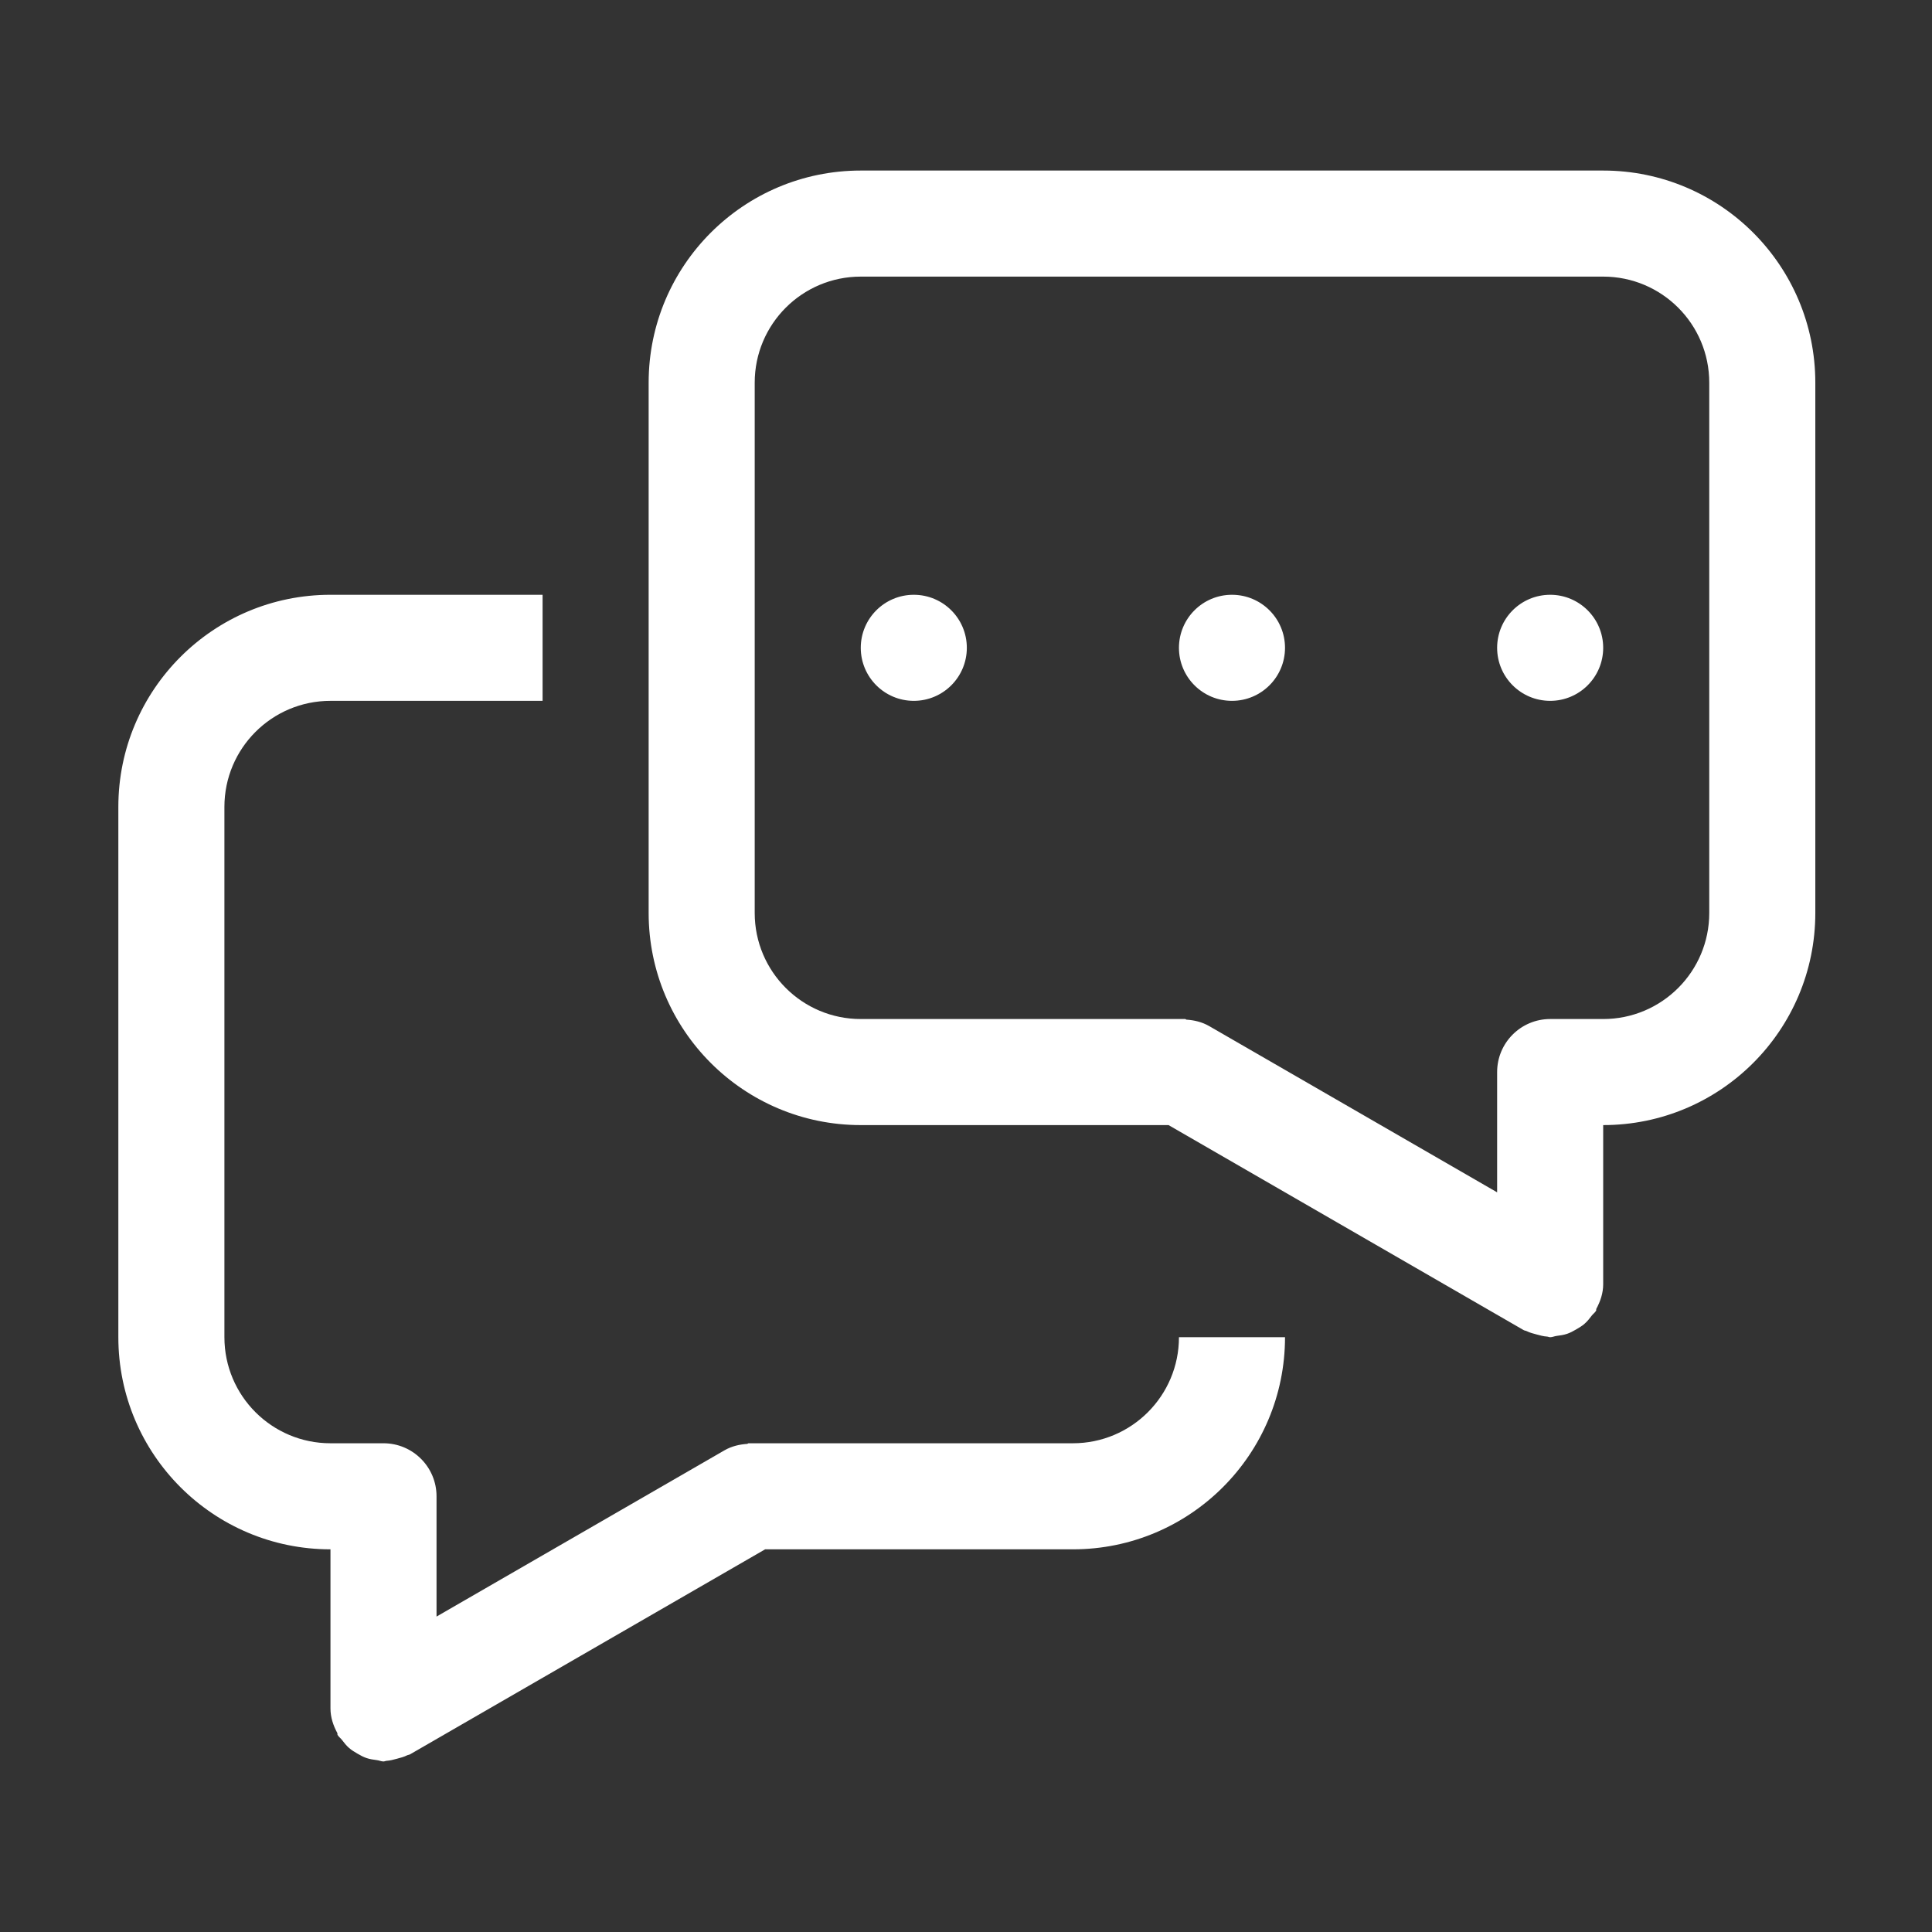 <?xml version="1.0" standalone="no"?><!DOCTYPE svg PUBLIC "-//W3C//DTD SVG 1.1//EN" "http://www.w3.org/Graphics/SVG/1.1/DTD/svg11.dtd"><svg t="1732462450190" class="icon" viewBox="0 0 1024 1024" version="1.1" xmlns="http://www.w3.org/2000/svg" p-id="16285" xmlns:xlink="http://www.w3.org/1999/xlink" width="200" height="200"><rect x="0" y="0" width="1024" height="1024" fill="#333333" stroke="none"/><path d="M849.724 596.322v84.322c0 4.801-1.512 9.101-3.632 13.053-0.169 0.321 0.045 0.685-0.135 1-0.601 1.046-1.585 1.67-2.299 2.608-1.187 1.563-2.339 3.041-3.817 4.323-1.372 1.192-2.844 2.075-4.396 2.968-1.552 0.899-3.047 1.732-4.767 2.328-1.849 0.636-3.71 0.893-5.655 1.141-1.169 0.146-2.198 0.685-3.407 0.685-0.591 0-1.079-0.298-1.658-0.338-1.872-0.107-3.643-0.612-5.486-1.107-1.844-0.495-3.632-0.938-5.307-1.781-0.517-0.259-1.09-0.247-1.602-0.54L619.354 596.323H456.226c-62.093 0-112.428-50.334-112.428-112.428V202.824c0-62.093 50.334-112.428 112.428-112.428h393.499c62.093 0 112.428 50.334 112.428 112.428v281.07c0 62.094-50.334 112.429-112.428 112.429z m56.214-393.499c0-31.047-25.167-56.214-56.214-56.214H456.225c-31.047 0-56.214 25.167-56.214 56.214v281.07c0 31.047 25.167 56.214 56.214 56.214H628.24l0.545 0.321c4.16 0.275 8.303 1.22 12.154 3.446l152.572 88.087v-63.747c0-15.52 12.586-28.107 28.107-28.107h28.107c31.047 0 56.214-25.167 56.214-56.214v-281.07z m-84.321 168.642c-15.52 0-28.107-12.586-28.107-28.107 0-15.52 12.586-28.107 28.107-28.107s28.107 12.586 28.107 28.107c0 15.521-12.586 28.107-28.107 28.107z m-168.642 0c-15.52 0-28.107-12.586-28.107-28.107 0-15.52 12.586-28.107 28.107-28.107 15.52 0 28.107 12.586 28.107 28.107 0 15.521-12.587 28.107-28.107 28.107z m-168.643 0c-15.52 0-28.107-12.586-28.107-28.107 0-15.52 12.586-28.107 28.107-28.107s28.107 12.586 28.107 28.107c0 15.521-12.586 28.107-28.107 28.107z m-365.391 56.213v281.071c0 31.047 25.167 56.214 56.214 56.214h28.107c15.52 0 28.107 12.586 28.107 28.107v63.747l152.572-88.087c3.85-2.227 7.994-3.171 12.154-3.446l0.545-0.321h172.015c31.047 0 56.214-25.167 56.214-56.214h56.214c0 62.093-50.334 112.428-112.428 112.428H405.526L217.315 929.84c-0.512 0.293-1.085 0.281-1.602 0.54-1.675 0.843-3.463 1.287-5.307 1.781-1.844 0.495-3.615 1-5.486 1.107-0.579 0.039-1.068 0.338-1.658 0.338-1.208 0-2.238-0.54-3.407-0.685-1.945-0.247-3.805-0.506-5.655-1.141-1.72-0.596-3.215-1.428-4.767-2.328-1.552-0.893-3.024-1.777-4.396-2.968-1.478-1.282-2.631-2.76-3.817-4.323-0.713-0.938-1.698-1.563-2.299-2.609-0.18-0.315 0.034-0.681-0.135-1-2.119-3.952-3.632-8.252-3.632-13.053v-84.322c-62.093 0-112.428-50.334-112.428-112.428V427.676c0-62.093 50.334-112.428 112.428-112.428h112.428v56.214H175.156c-31.047 0-56.214 25.167-56.214 56.214z" fill="#ffffff" p-id="16286"></path></svg>